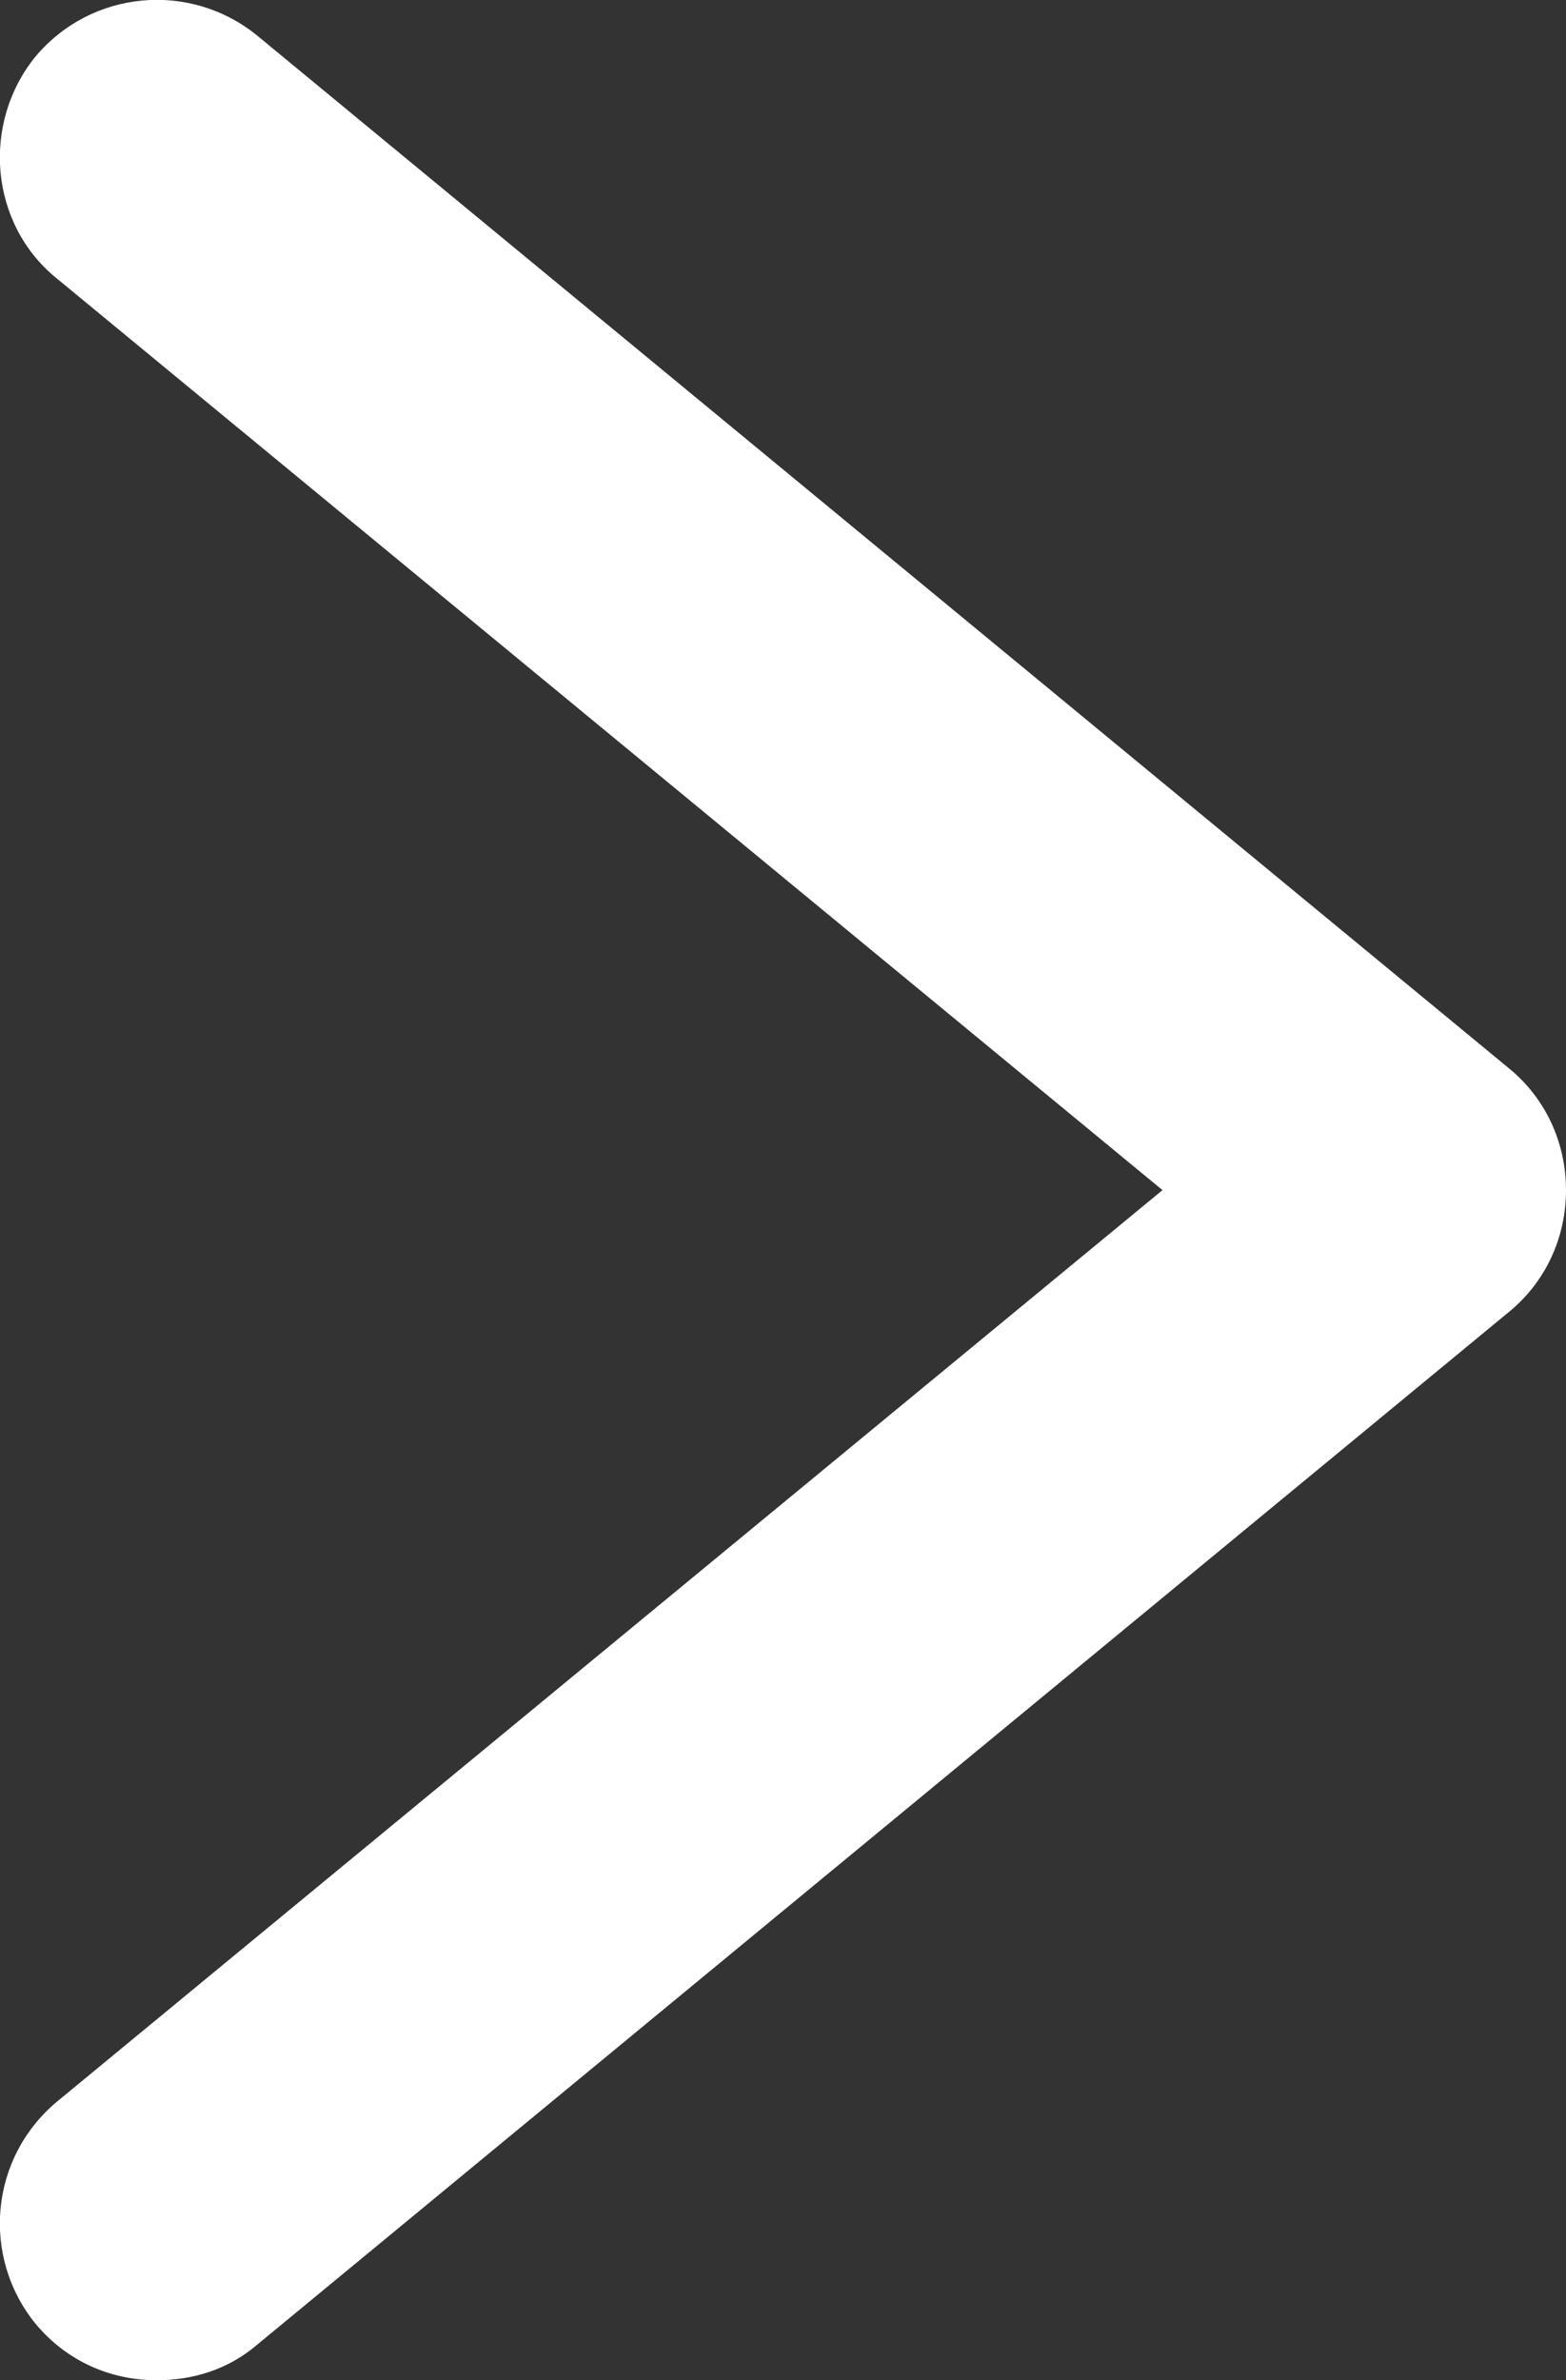 <?xml version="1.0" encoding="UTF-8"?><svg id="_レイヤー_2" xmlns="http://www.w3.org/2000/svg" viewBox="0 0 7.49 11.38"><rect x="0" y="0" width="7.49" height="11.38" fill="#333333" stroke="none"/><g id="_背景"><path d="M.75,11.38c-.22,0-.43-.09-.58-.27-.26-.32-.22-.79.1-1.06l5.29-4.36L.27,1.33C-.05,1.07-.09.59.17.27.44-.05.91-.09,1.23.17l5.99,4.94c.17.14.27.35.27.58s-.1.44-.27.58L1.23,11.21c-.14.12-.31.17-.48.17Z" style="fill:#fff;"/></g></svg>